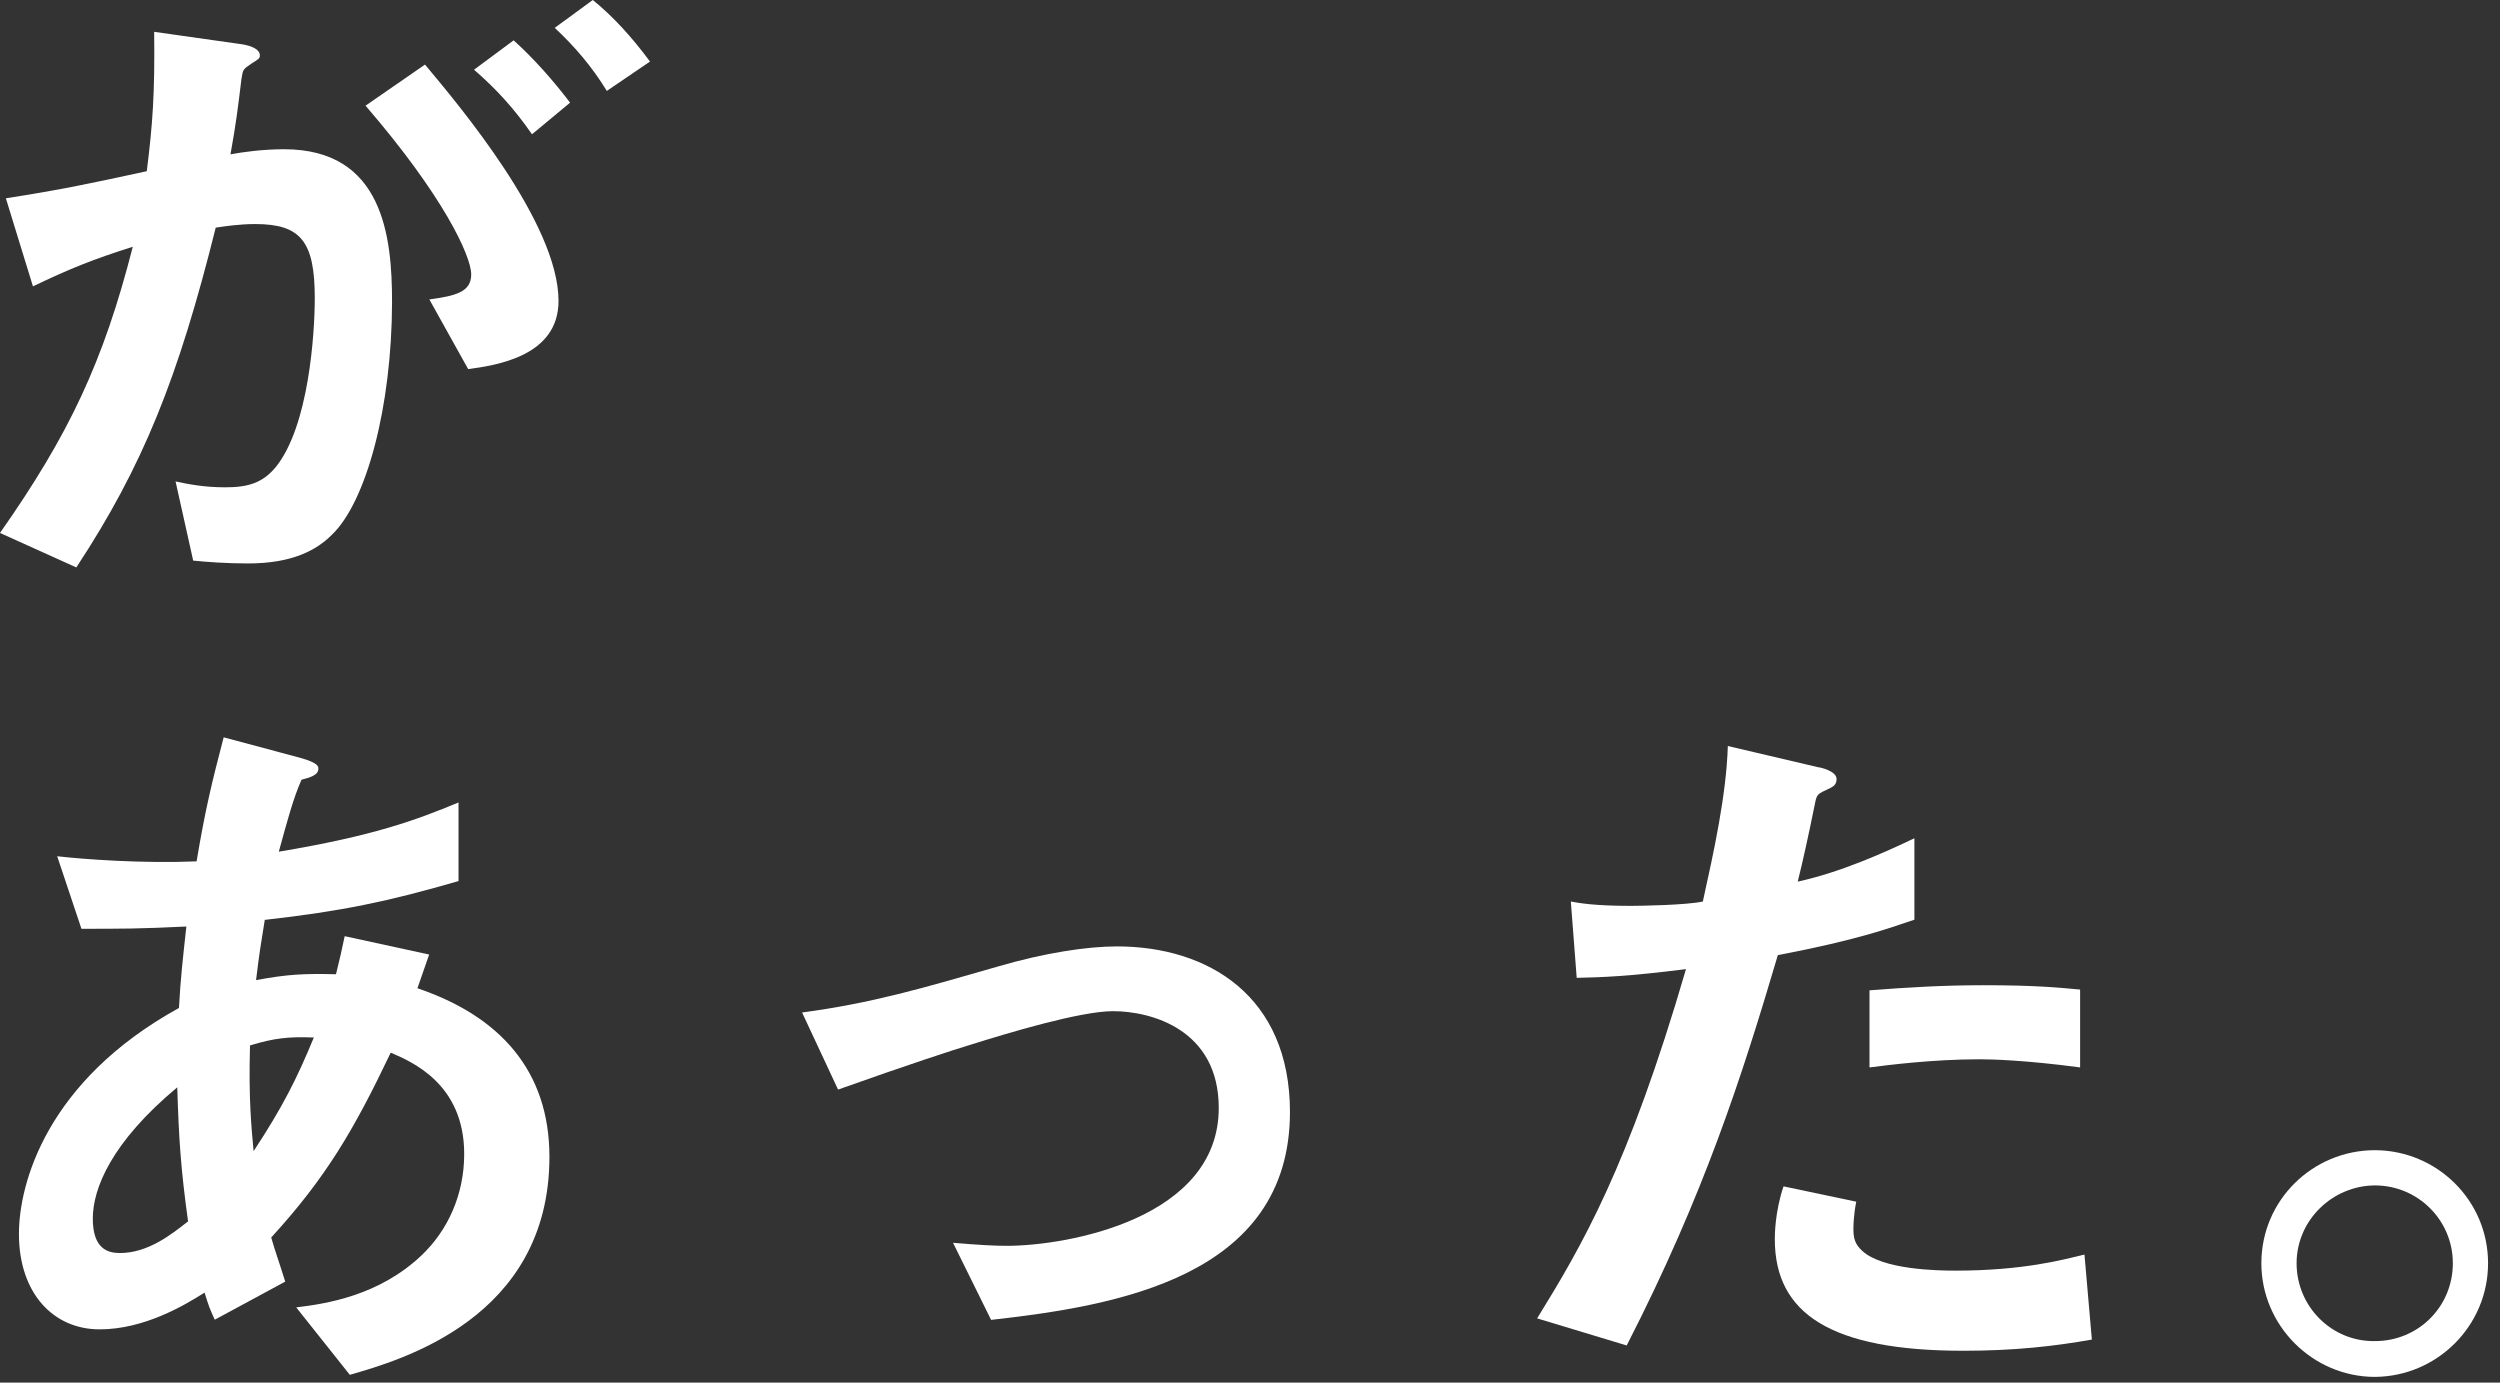 <svg width="132" height="73" viewBox="0 0 132 73" fill="none" xmlns="http://www.w3.org/2000/svg">
<rect x="0" y="0" width="132" height="73" fill="#333333" stroke="none"/>
<path d="M18.47 72.59L15.64 69.03C17.23 68.84 20.02 68.41 22.26 66.28C23.65 64.96 24.51 63.07 24.51 60.93C24.51 57.21 21.72 56.05 20.63 55.58C18.69 59.65 17.22 62.17 14.32 65.34C14.59 66.27 14.67 66.42 15.06 67.67L11.34 69.68C11.07 69.1 11.03 68.98 10.8 68.25C9.76 68.91 7.62 70.19 5.26 70.19C2.82 70.19 1 68.29 1 65.15C1 62.52 2.43 57.09 9.45 53.22C9.53 51.71 9.64 50.74 9.84 48.92C7.4 49.04 6.39 49.04 4.3 49.04L3.02 45.21C4.41 45.37 7.55 45.6 10.38 45.48C10.84 42.73 11.19 41.3 11.81 38.93L15.84 40.01C16.81 40.28 16.81 40.47 16.81 40.59C16.81 40.94 16.35 41.05 15.92 41.17C15.49 42.14 15.19 43.26 14.72 44.97C19.79 44.12 21.96 43.3 24.21 42.37V46.52C20.49 47.6 18.05 48.11 13.98 48.57C13.75 50 13.71 50.2 13.52 51.75C15.19 51.44 16.04 51.4 17.74 51.44C17.93 50.67 18.05 50.16 18.2 49.43L22.66 50.4L22.04 52.18C26.38 53.65 29.01 56.52 29.01 61.09C29 69.61 21.14 71.82 18.47 72.59ZM9.36 57.41C5.87 60.32 4.9 62.76 4.9 64.34C4.9 65.93 5.68 66.16 6.33 66.16C7.84 66.16 9.08 65.15 9.93 64.49C9.55 61.75 9.44 60.12 9.36 57.41ZM13.2 55.2C13.12 58.11 13.28 59.54 13.39 60.78C14.9 58.49 15.68 56.95 16.57 54.78C15.21 54.73 14.48 54.81 13.2 55.2Z" fill="white"/>
<path d="M52.33 69.69L50.32 65.62C51.75 65.74 52.53 65.78 53.15 65.78C56.36 65.78 64.35 64.35 64.35 58.5C64.35 54.36 60.79 53.39 58.77 53.39C57.03 53.39 53.19 54.55 51.22 55.17C50.44 55.4 47.93 56.22 44.25 57.53L42.35 53.46C46.07 52.96 48.7 52.18 52.73 51.02C55.13 50.32 57.38 49.97 58.97 49.97C63.77 49.97 68.11 52.57 68.11 58.72C68.1 67.44 58.92 68.95 52.33 69.69Z" fill="white"/>
<path d="M93.87 50.43C91.97 56.86 89.96 63.1 85.89 71.04L81.16 69.61C83.48 65.85 85.96 61.67 89.02 51.17C85.92 51.56 84.6 51.6 83.25 51.63L82.94 47.6C83.37 47.68 84.18 47.83 86.08 47.83C86.62 47.83 89.06 47.79 89.91 47.6C90.49 44.97 91.15 41.98 91.23 39.39L96 40.51C96.08 40.51 96.97 40.7 96.97 41.13C96.97 41.4 96.85 41.52 96.51 41.67C96.01 41.9 95.93 41.94 95.85 42.33C95.5 44.07 95.19 45.47 94.92 46.55C97.21 46.05 99.53 45 101.08 44.26V48.56C99.76 49 98.13 49.62 93.87 50.43ZM103.67 71.32C96.7 71.32 93.71 69.38 93.71 65.43C93.71 65.24 93.71 64 94.17 62.64L98.01 63.45C97.86 64.19 97.86 64.81 97.86 64.88C97.86 65.38 97.94 65.69 98.32 66.04C99.4 67.05 102.35 67.09 103.24 67.09C106.84 67.09 108.94 66.51 110.06 66.24L110.45 70.73C108.47 71.08 106.38 71.32 103.67 71.32ZM104.52 55.93C102.04 55.93 99.64 56.24 98.71 56.36V52.29C100.73 52.13 102.66 52.02 104.72 52.02C107.43 52.02 108.67 52.14 109.83 52.25V56.36C106.92 55.97 105.1 55.93 104.52 55.93Z" fill="white"/>
<path d="M131.37 66.7C131.37 69.99 128.7 72.67 125.4 72.7C122.11 72.7 119.4 69.99 119.4 66.7C119.4 63.37 122.11 60.73 125.4 60.73C128.66 60.74 131.37 63.37 131.37 66.7ZM121.26 66.7C121.26 68.99 123.12 70.85 125.4 70.81C127.69 70.81 129.51 68.99 129.51 66.7C129.51 64.41 127.65 62.59 125.4 62.59C123.16 62.6 121.26 64.42 121.26 66.7Z" fill="white"/>
<path d="M17.52 28.24C16.71 29.05 15.43 29.75 13.1 29.75C11.94 29.75 10.89 29.67 10.2 29.6L9.27 25.42C9.97 25.57 10.78 25.73 11.9 25.73C13.1 25.73 13.87 25.5 14.57 24.65C16.31 22.48 16.62 17.6 16.62 15.74C16.62 12.76 15.89 11.83 13.48 11.83C12.63 11.83 11.85 11.95 11.39 12.02C9.41 19.96 7.55 24.61 4.03 29.96L0 28.14C3.64 22.95 5.46 19.11 7.01 13.03C4.92 13.69 3.68 14.19 1.74 15.12L0.31 10.47C3.25 10.01 4.57 9.73 7.75 9.04C8.06 6.56 8.18 4.93 8.14 1.68L12.79 2.34C13.29 2.42 13.72 2.61 13.72 2.92C13.72 3.07 13.68 3.11 13.29 3.35C12.83 3.66 12.83 3.66 12.75 4.16C12.56 5.71 12.48 6.41 12.17 8.15C12.79 8.03 13.88 7.88 15 7.88C20.23 7.88 20.7 12.49 20.7 15.94C20.69 21.5 19.34 26.5 17.52 28.24ZM24.72 19.49L22.67 15.81C24.06 15.62 24.88 15.42 24.88 14.49C24.88 13.52 23.41 10.34 19.3 5.58L22.44 3.41C24.22 5.54 29.49 11.78 29.49 15.89C29.49 18.83 26.16 19.29 24.72 19.49ZM28.09 7.09C27.12 5.7 26.23 4.73 25.03 3.68L27.12 2.13C28.2 3.1 29.25 4.3 30.1 5.42L28.09 7.09ZM32.04 4.8C31.26 3.52 30.33 2.44 29.29 1.47L31.3 0C32.35 0.85 33.35 1.94 34.32 3.25L32.04 4.8Z" fill="white"/>
</svg>
